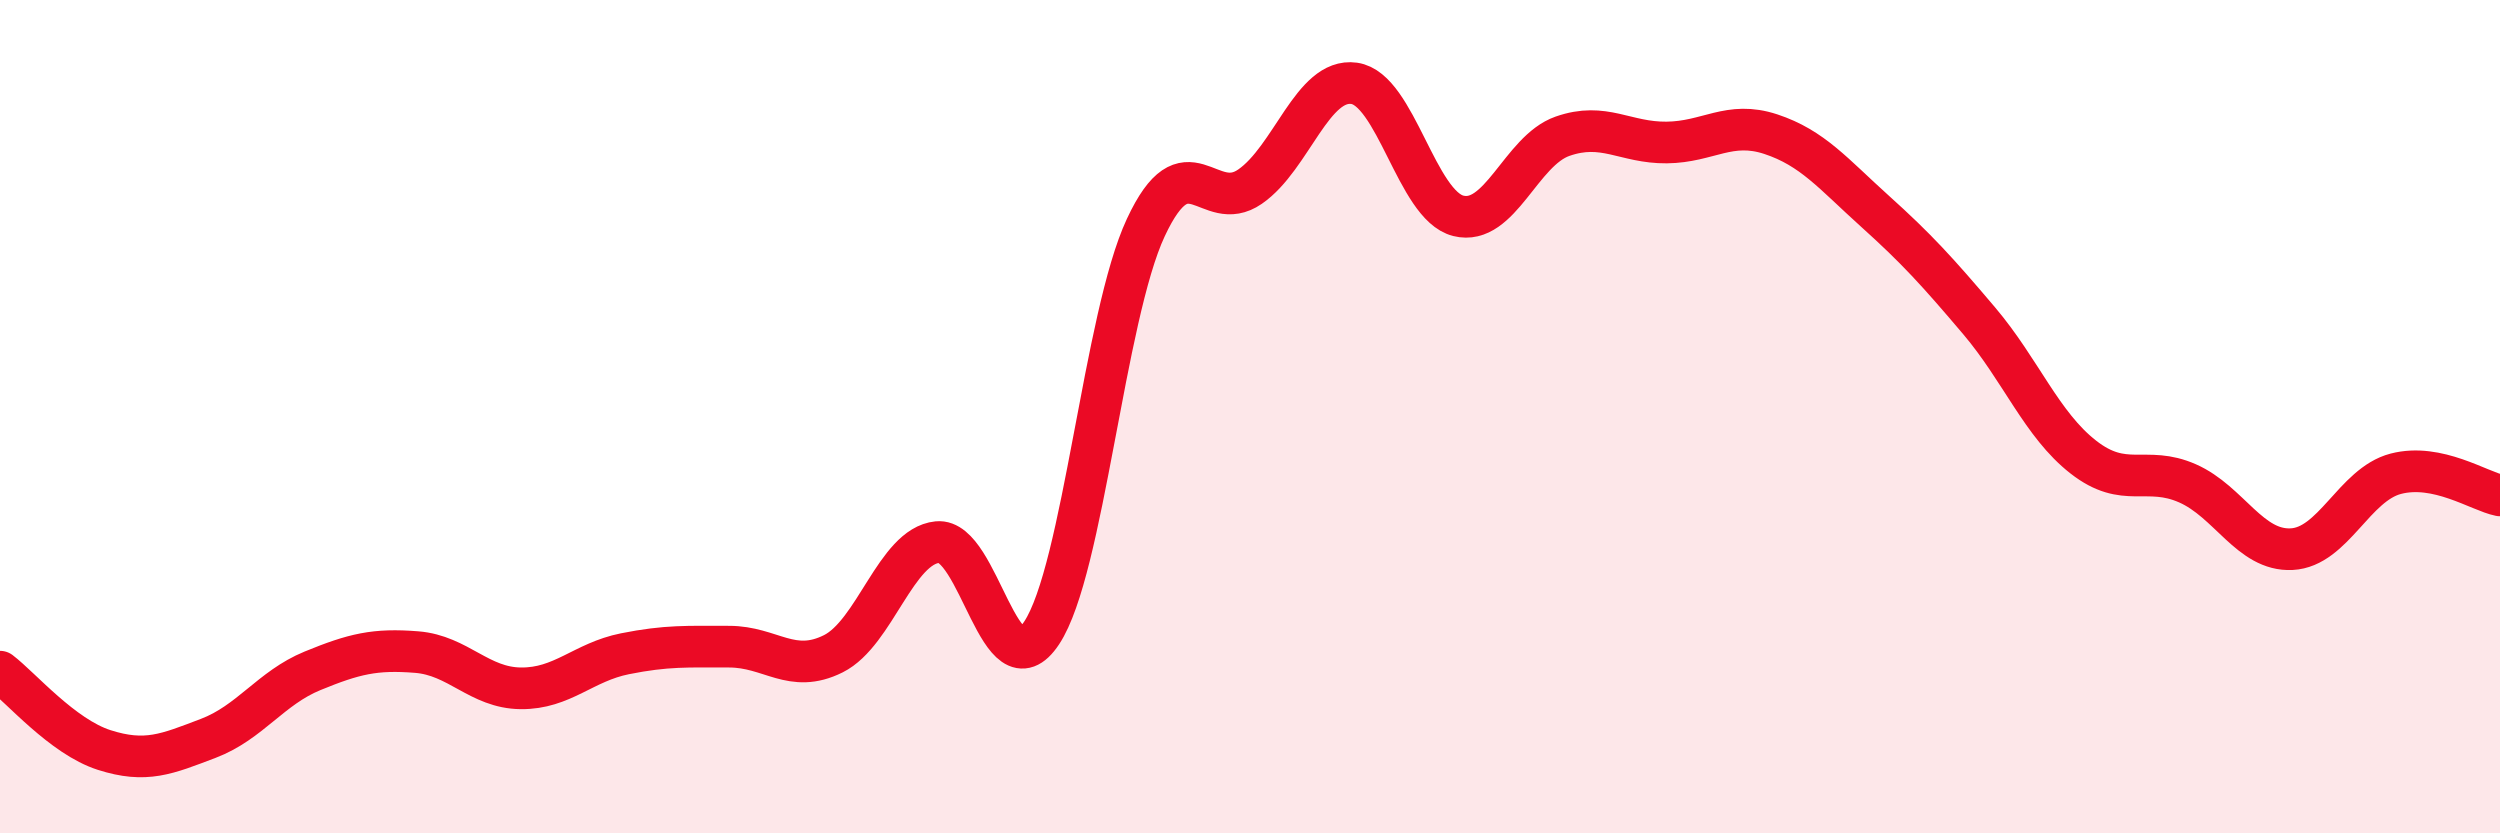 
    <svg width="60" height="20" viewBox="0 0 60 20" xmlns="http://www.w3.org/2000/svg">
      <path
        d="M 0,16.12 C 0.5,16.5 1.5,17.68 2.5,18 C 3.5,18.32 4,18.1 5,17.72 C 6,17.34 6.5,16.51 7.5,16.1 C 8.5,15.69 9,15.57 10,15.65 C 11,15.73 11.5,16.51 12.5,16.52 C 13.5,16.53 14,15.89 15,15.69 C 16,15.49 16.5,15.52 17.5,15.52 C 18.5,15.52 19,16.19 20,15.69 C 21,15.19 21.5,13.11 22.5,13.01 C 23.5,12.91 24,16.7 25,15.19 C 26,13.68 26.5,7.6 27.5,5.46 C 28.5,3.32 29,5.17 30,4.48 C 31,3.79 31.5,1.86 32.5,2 C 33.5,2.14 34,4.93 35,5.18 C 36,5.43 36.5,3.62 37.5,3.27 C 38.5,2.92 39,3.43 40,3.42 C 41,3.41 41.5,2.89 42.5,3.22 C 43.5,3.55 44,4.17 45,5.07 C 46,5.97 46.5,6.52 47.5,7.7 C 48.5,8.88 49,10.19 50,10.97 C 51,11.75 51.5,11.16 52.5,11.6 C 53.5,12.04 54,13.23 55,13.18 C 56,13.13 56.5,11.63 57.5,11.37 C 58.5,11.11 59.5,11.79 60,11.89L60 20L0 20Z"
        fill="#EB0A25"
        opacity="0.1"
        stroke-linecap="round"
        stroke-linejoin="round"
      />
      <path
        d="M 0,16.12 C 0.5,16.5 1.5,17.68 2.5,18 C 3.5,18.32 4,18.1 5,17.72 C 6,17.34 6.5,16.51 7.5,16.1 C 8.5,15.69 9,15.57 10,15.65 C 11,15.73 11.5,16.51 12.5,16.52 C 13.5,16.53 14,15.89 15,15.69 C 16,15.49 16.5,15.52 17.5,15.52 C 18.5,15.52 19,16.19 20,15.69 C 21,15.19 21.5,13.11 22.5,13.01 C 23.5,12.91 24,16.7 25,15.19 C 26,13.68 26.5,7.6 27.5,5.46 C 28.5,3.32 29,5.17 30,4.48 C 31,3.79 31.5,1.86 32.5,2 C 33.5,2.14 34,4.93 35,5.18 C 36,5.43 36.5,3.62 37.5,3.27 C 38.5,2.92 39,3.43 40,3.42 C 41,3.41 41.5,2.89 42.5,3.22 C 43.5,3.55 44,4.17 45,5.07 C 46,5.97 46.5,6.52 47.5,7.7 C 48.5,8.88 49,10.19 50,10.97 C 51,11.75 51.5,11.16 52.5,11.6 C 53.5,12.04 54,13.23 55,13.18 C 56,13.13 56.5,11.63 57.5,11.37 C 58.5,11.11 59.5,11.79 60,11.89"
        stroke="#EB0A25"
        stroke-width="1"
        fill="none"
        stroke-linecap="round"
        stroke-linejoin="round"
      />
    </svg>
  